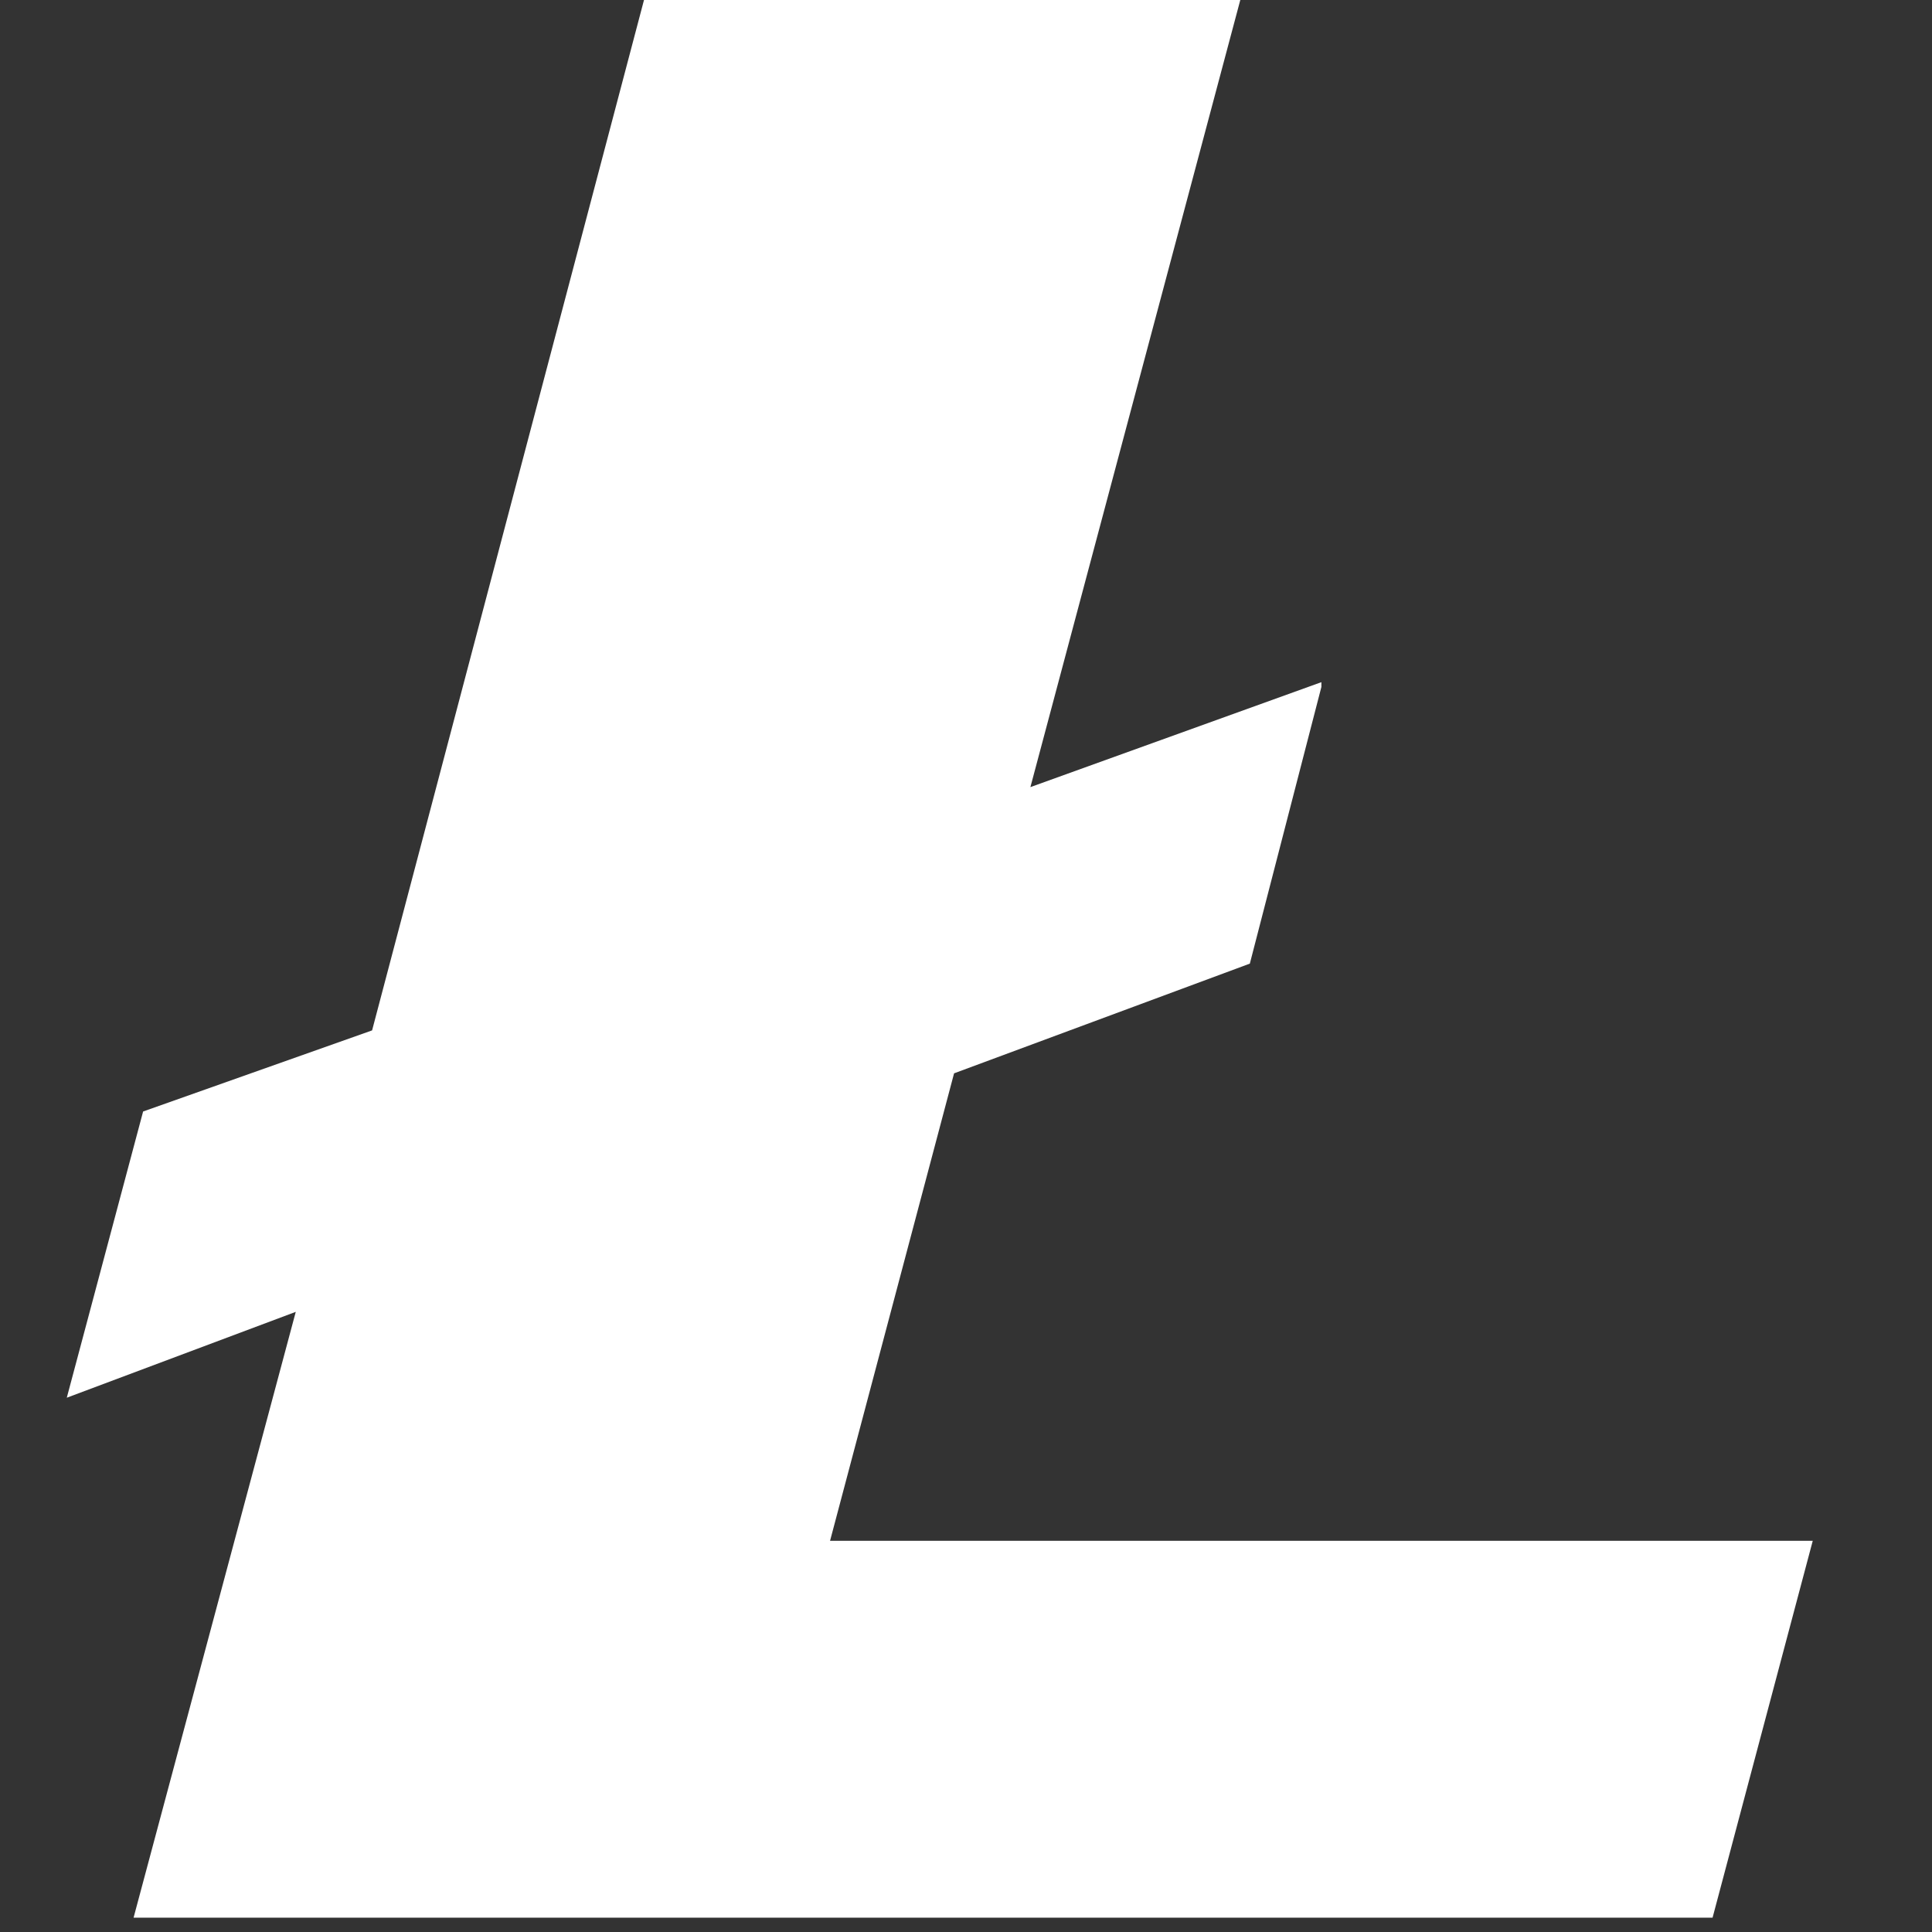 <?xml version="1.0" encoding="utf-8"?>
<!-- Generator: Adobe Illustrator 24.1.1, SVG Export Plug-In . SVG Version: 6.00 Build 0)  -->
<svg version="1.1" id="Layer_1" xmlns="http://www.w3.org/2000/svg" xmlns:xlink="http://www.w3.org/1999/xlink" x="0px" y="0px"
	 viewBox="0 0 40.5 40.5" style="enable-background:new 0 0 40.5 40.5;" xml:space="preserve">
<rect x="0" y="0" width="40.5" height="40.5" fill="#333333" stroke="none"/>
<style type="text/css">
	.st0{fill:#FFFFFF;}
</style>
<polygon class="st0" points="17.4,32.3 20,22.5 26.2,20.2 27.7,14.4 27.7,14.3 21.6,16.5 26,0 13.5,0 7.8,21.6 3,23.3 1.4,29.3 
	6.2,27.5 2.8,40.2 35.9,40.2 38,32.3 "/>
</svg>
